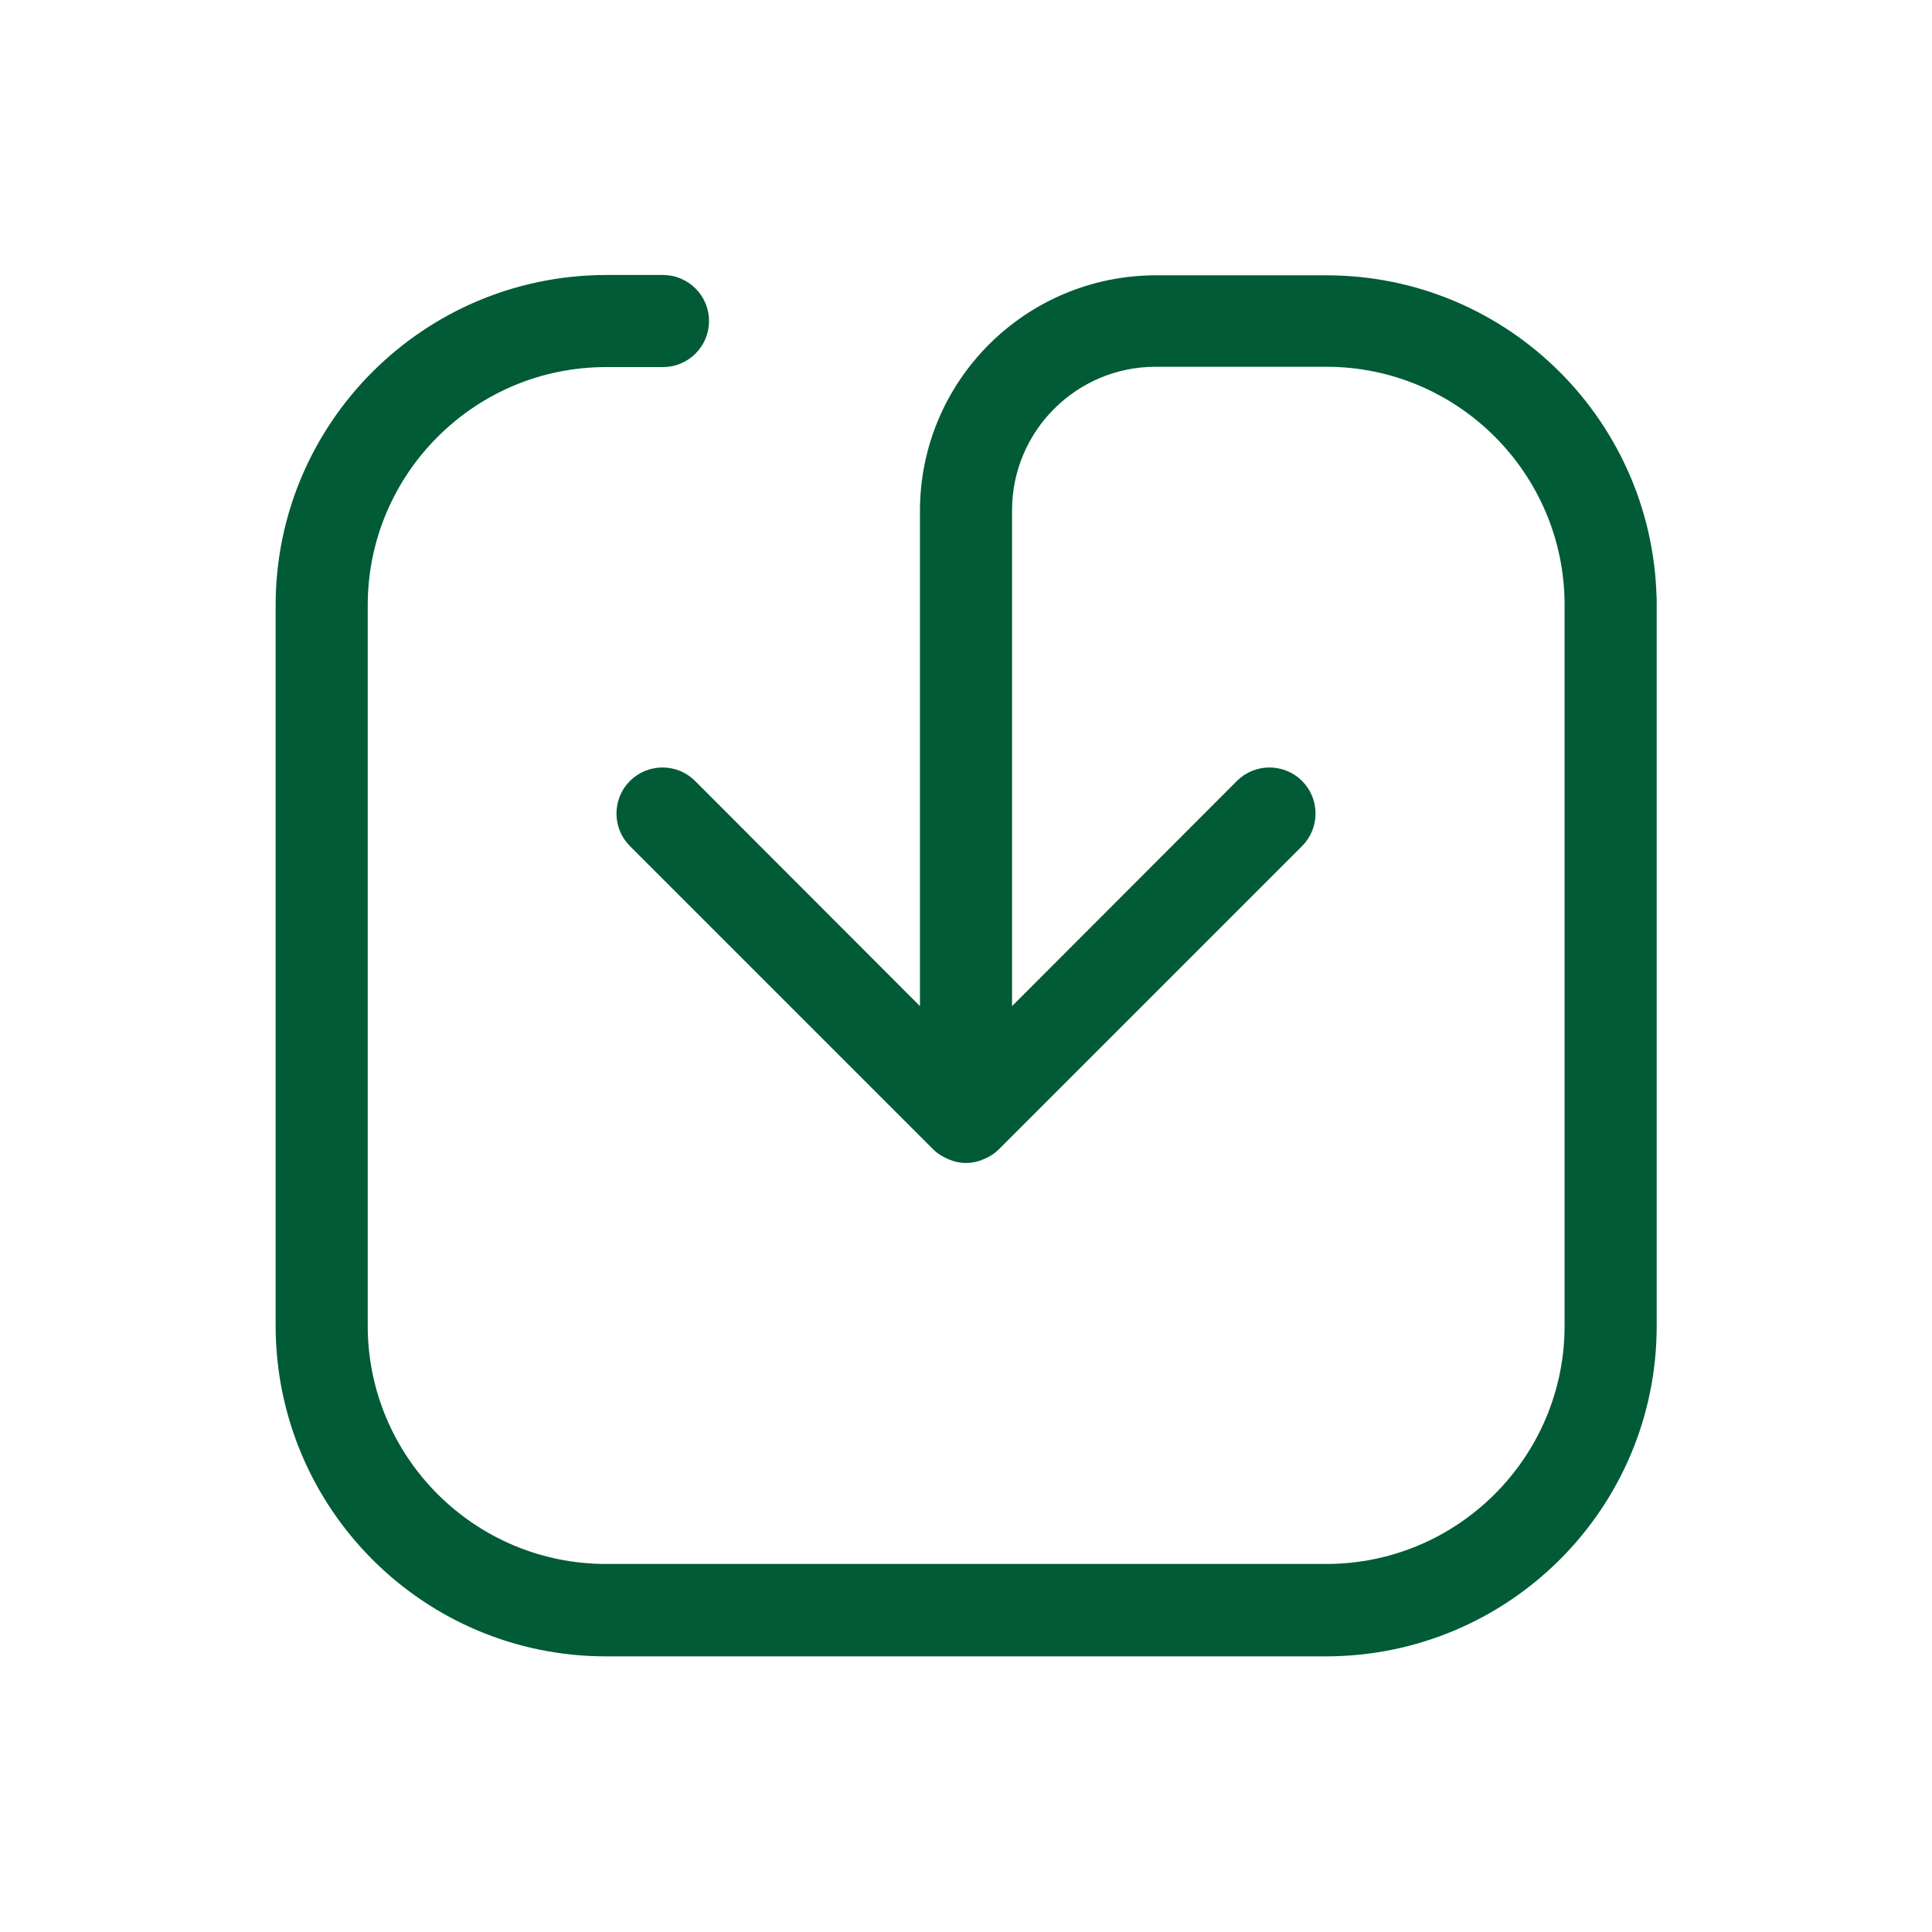 <?xml version="1.0" encoding="UTF-8"?><svg id="curvas" xmlns="http://www.w3.org/2000/svg" viewBox="0 0 60 60"><path id="path8844" d="m51.2,18.81v22.37h0c0,5.53-4.48,10-10.01,10.01h-22.37c-5.53,0-10-4.48-10.01-10.01v-22.38h0c0-5.52,4.48-10,10.01-10.01h1.77c.65,0,1.18.53,1.18,1.18s-.53,1.18-1.18,1.18h-1.77c-4.22,0-7.65,3.43-7.65,7.65v22.37h0c0,4.22,3.43,7.65,7.65,7.65h22.37c4.22,0,7.65-3.43,7.65-7.65v-22.38h0c0-4.22-3.43-7.65-7.65-7.65h-5.3c-2.6,0-4.71,2.11-4.71,4.71v16l7.41-7.42c.46-.46,1.21-.46,1.67,0s.46,1.21,0,1.67h0l-9.42,9.42c-.11.11-.24.19-.39.25-.29.13-.61.13-.9,0-.14-.06-.28-.14-.39-.25l-9.42-9.42c-.46-.46-.46-1.21,0-1.67s1.21-.46,1.67,0h0l7.41,7.42V15.87c0-3.9,3.16-7.06,7.07-7.07h5.3c5.53,0,10,4.48,10.01,10.01h0Z" fill="#005b36" stroke="#005b36" stroke-width=".5"/></svg>
